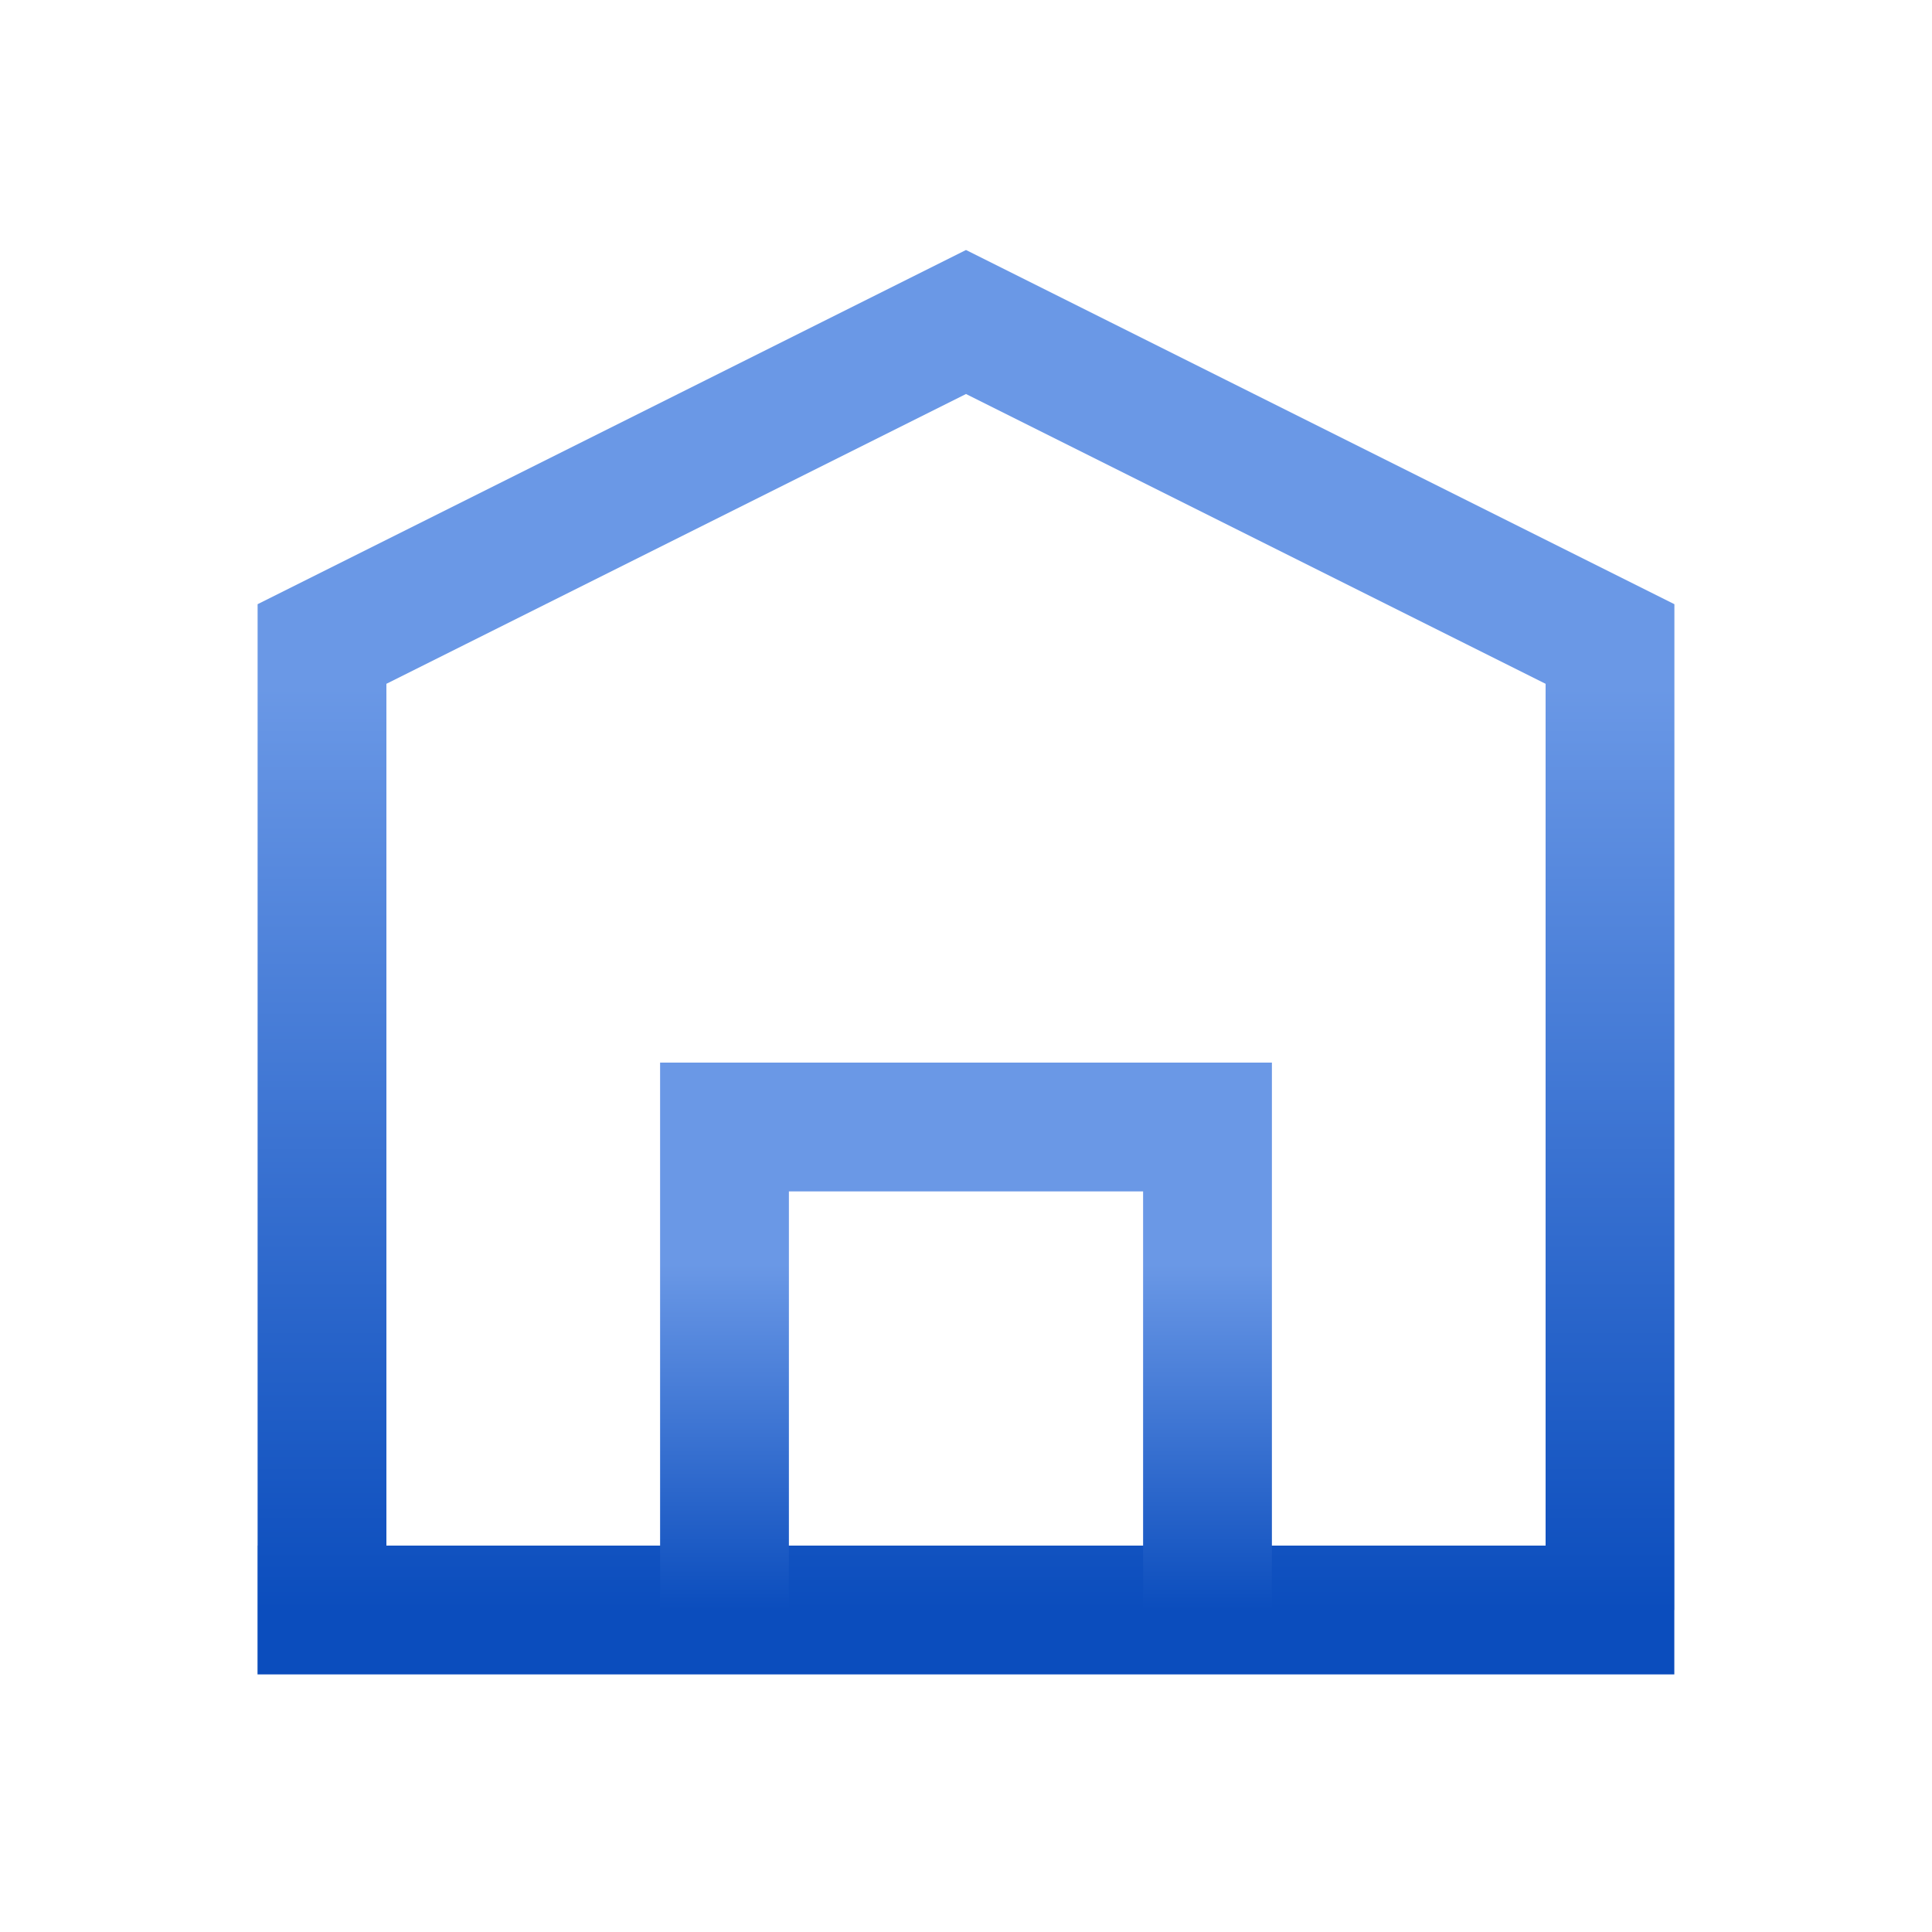 <svg width="24" height="24" viewBox="0 0 24 24" fill="none" xmlns="http://www.w3.org/2000/svg">
<path d="M3.199 20H20.799M4 20V8L12 4L20 8V20" stroke="url(#paint0_linear_223_5233)" stroke-width="1.6"/>
<path d="M9 20V14H15V20" stroke="url(#paint1_linear_223_5233)" stroke-width="1.6"/>
<defs>
<linearGradient id="paint0_linear_223_5233" x1="11.999" y1="4" x2="11.999" y2="20" gradientUnits="userSpaceOnUse">
<stop offset="0.284" stop-color="#6A98E6"/>
<stop offset="1" stop-color="#0B4DBD"/>
</linearGradient>
<linearGradient id="paint1_linear_223_5233" x1="12" y1="14" x2="12" y2="20" gradientUnits="userSpaceOnUse">
<stop offset="0.284" stop-color="#6A98E6"/>
<stop offset="1" stop-color="#0B4DBD"/>
</linearGradient>
</defs>
</svg>
